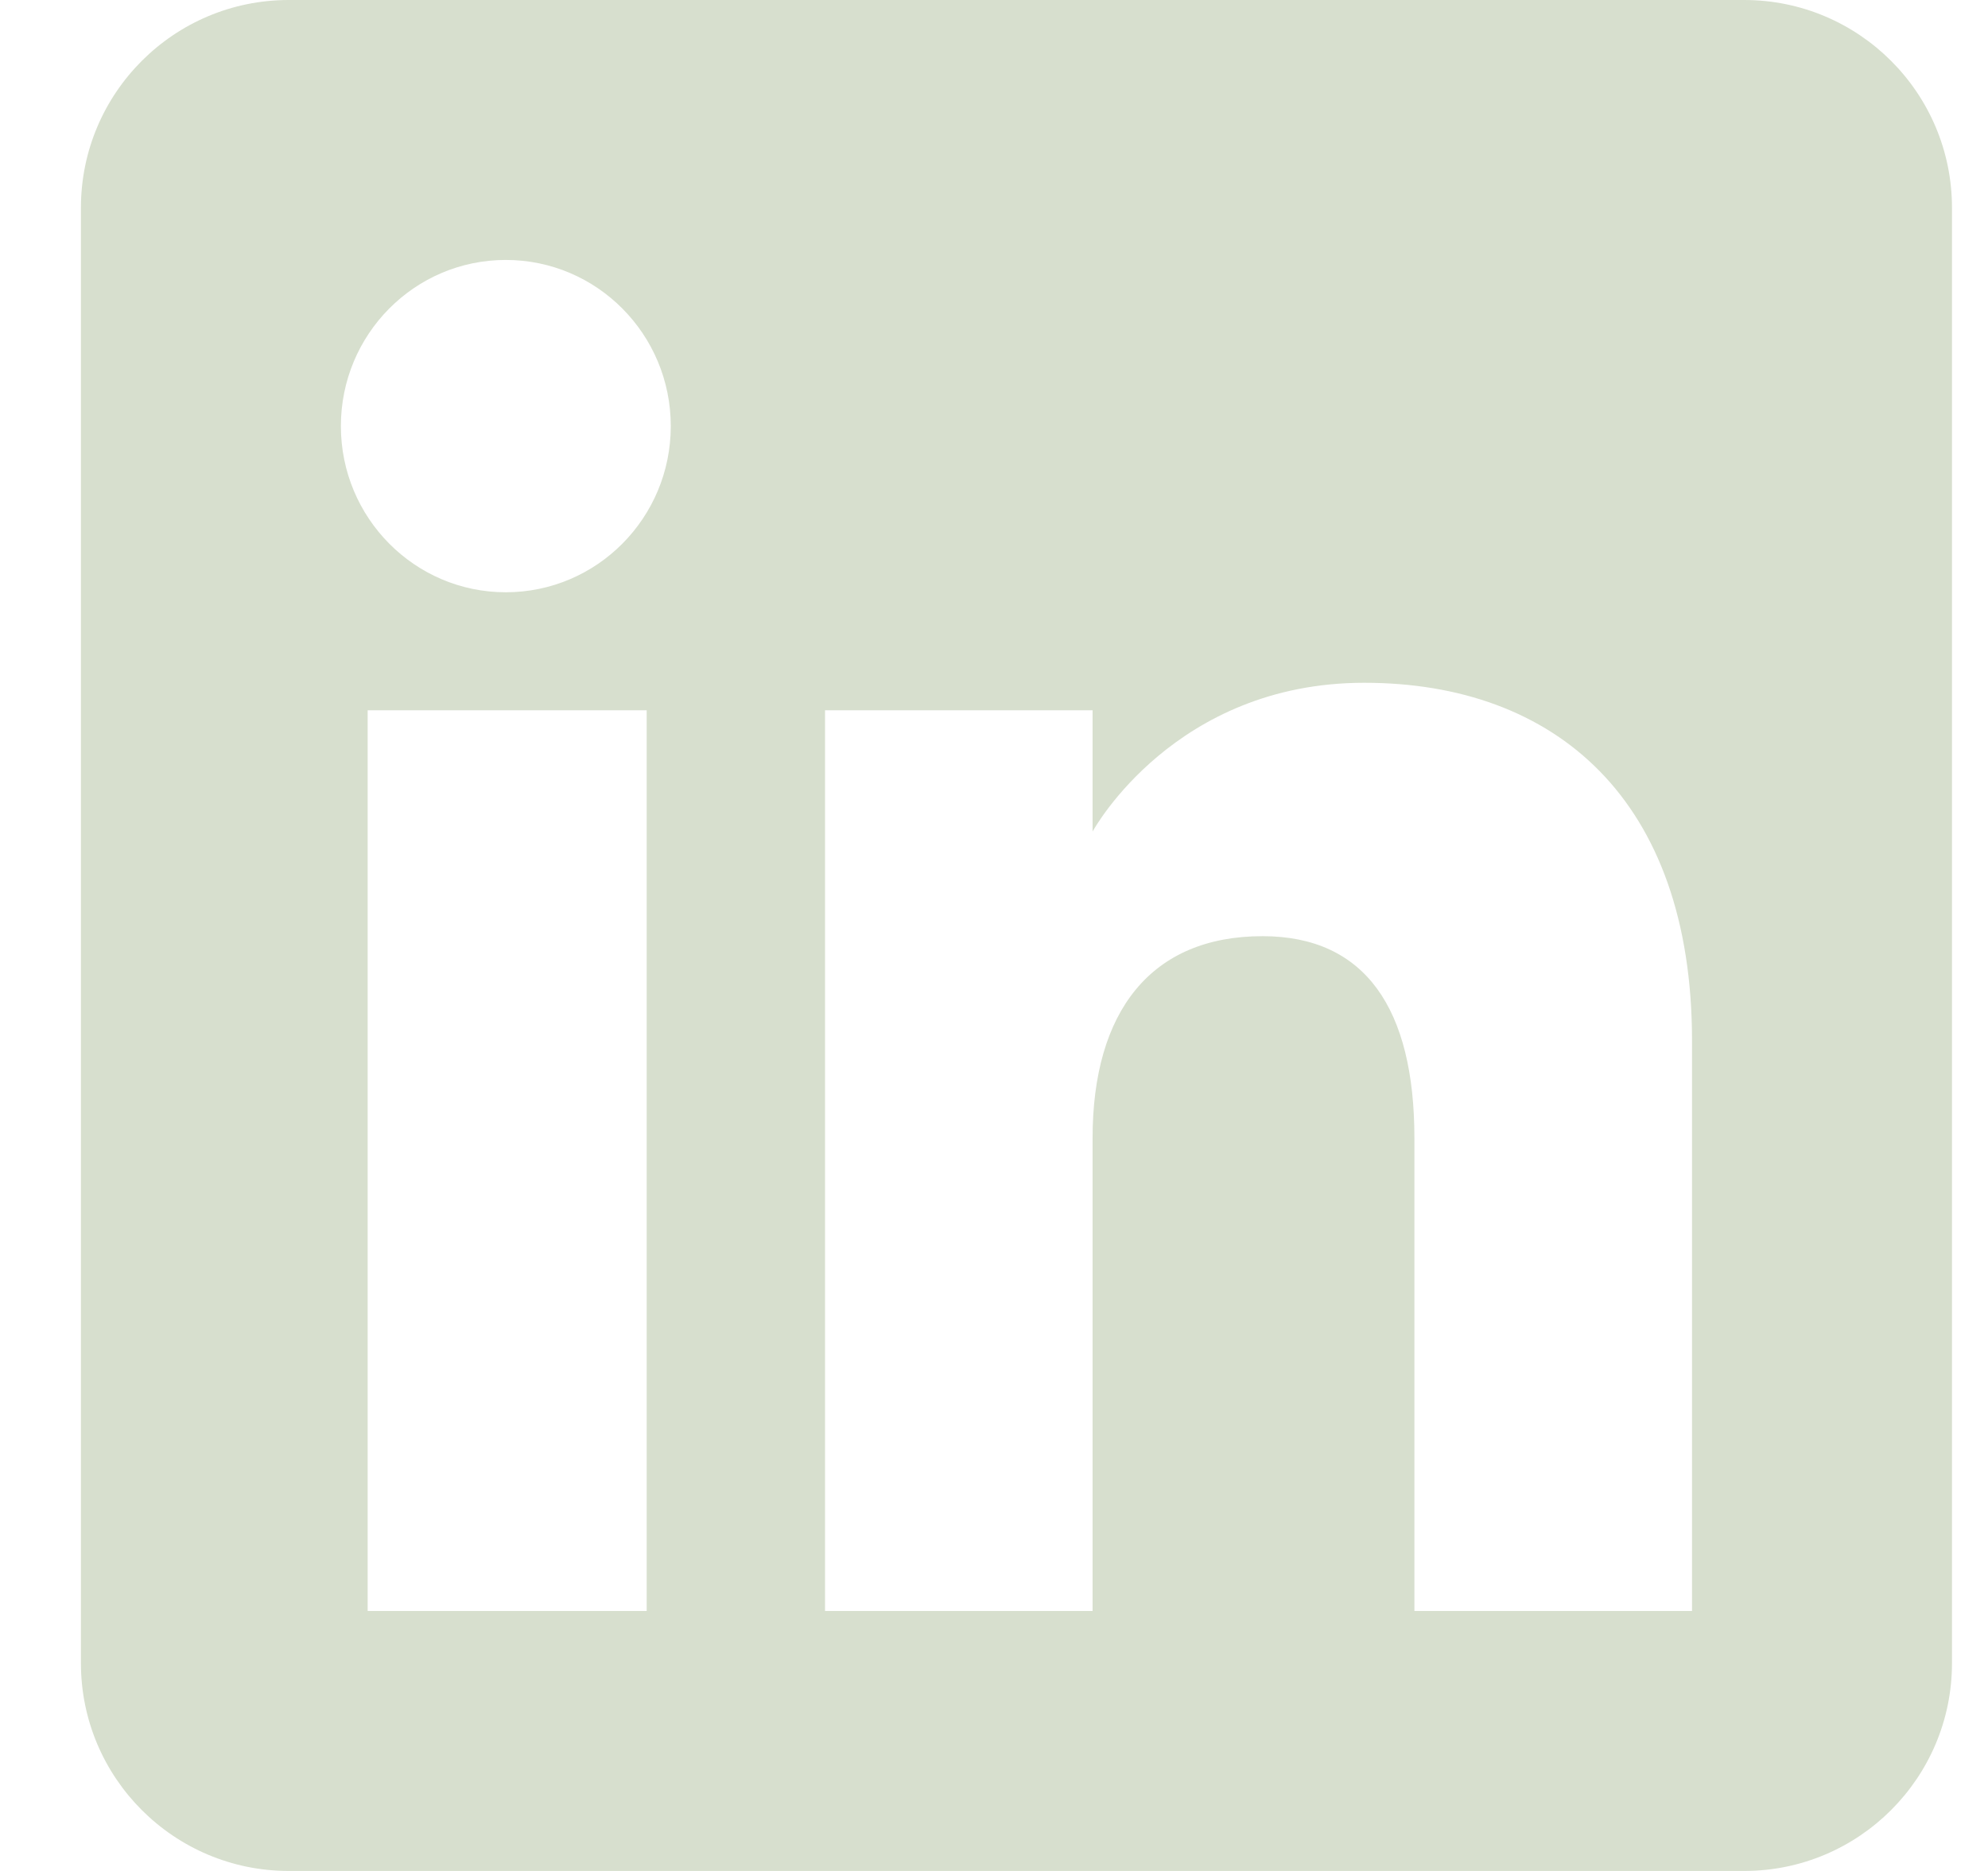 <svg width="17" height="16" viewBox="0 0 17 16" fill="none" xmlns="http://www.w3.org/2000/svg">
<path d="M14.915 0C15.896 0 16.692 0.796 16.692 1.777V14.223C16.692 15.204 15.896 16 14.915 16H2.469C1.488 16 0.692 15.204 0.692 14.223V1.777C0.692 0.796 1.488 0 2.469 0H14.915ZM3.144 13.777H5.53V6.074H3.144V13.777ZM11.666 5.839C10.049 5.839 9.358 7.085 9.343 7.111V6.074H7.055V13.777H9.343V9.733C9.343 8.65 9.842 8.006 10.796 8.006C11.674 8.006 12.095 8.625 12.095 9.733V13.777H14.469V8.9C14.469 6.837 13.3 5.839 11.666 5.839ZM4.325 2.223C3.546 2.223 2.915 2.859 2.915 3.644C2.915 4.428 3.546 5.065 4.325 5.065C5.104 5.065 5.736 4.429 5.736 3.644C5.736 2.859 5.104 2.223 4.325 2.223Z" fill="#D7DFCE"/>
</svg>
